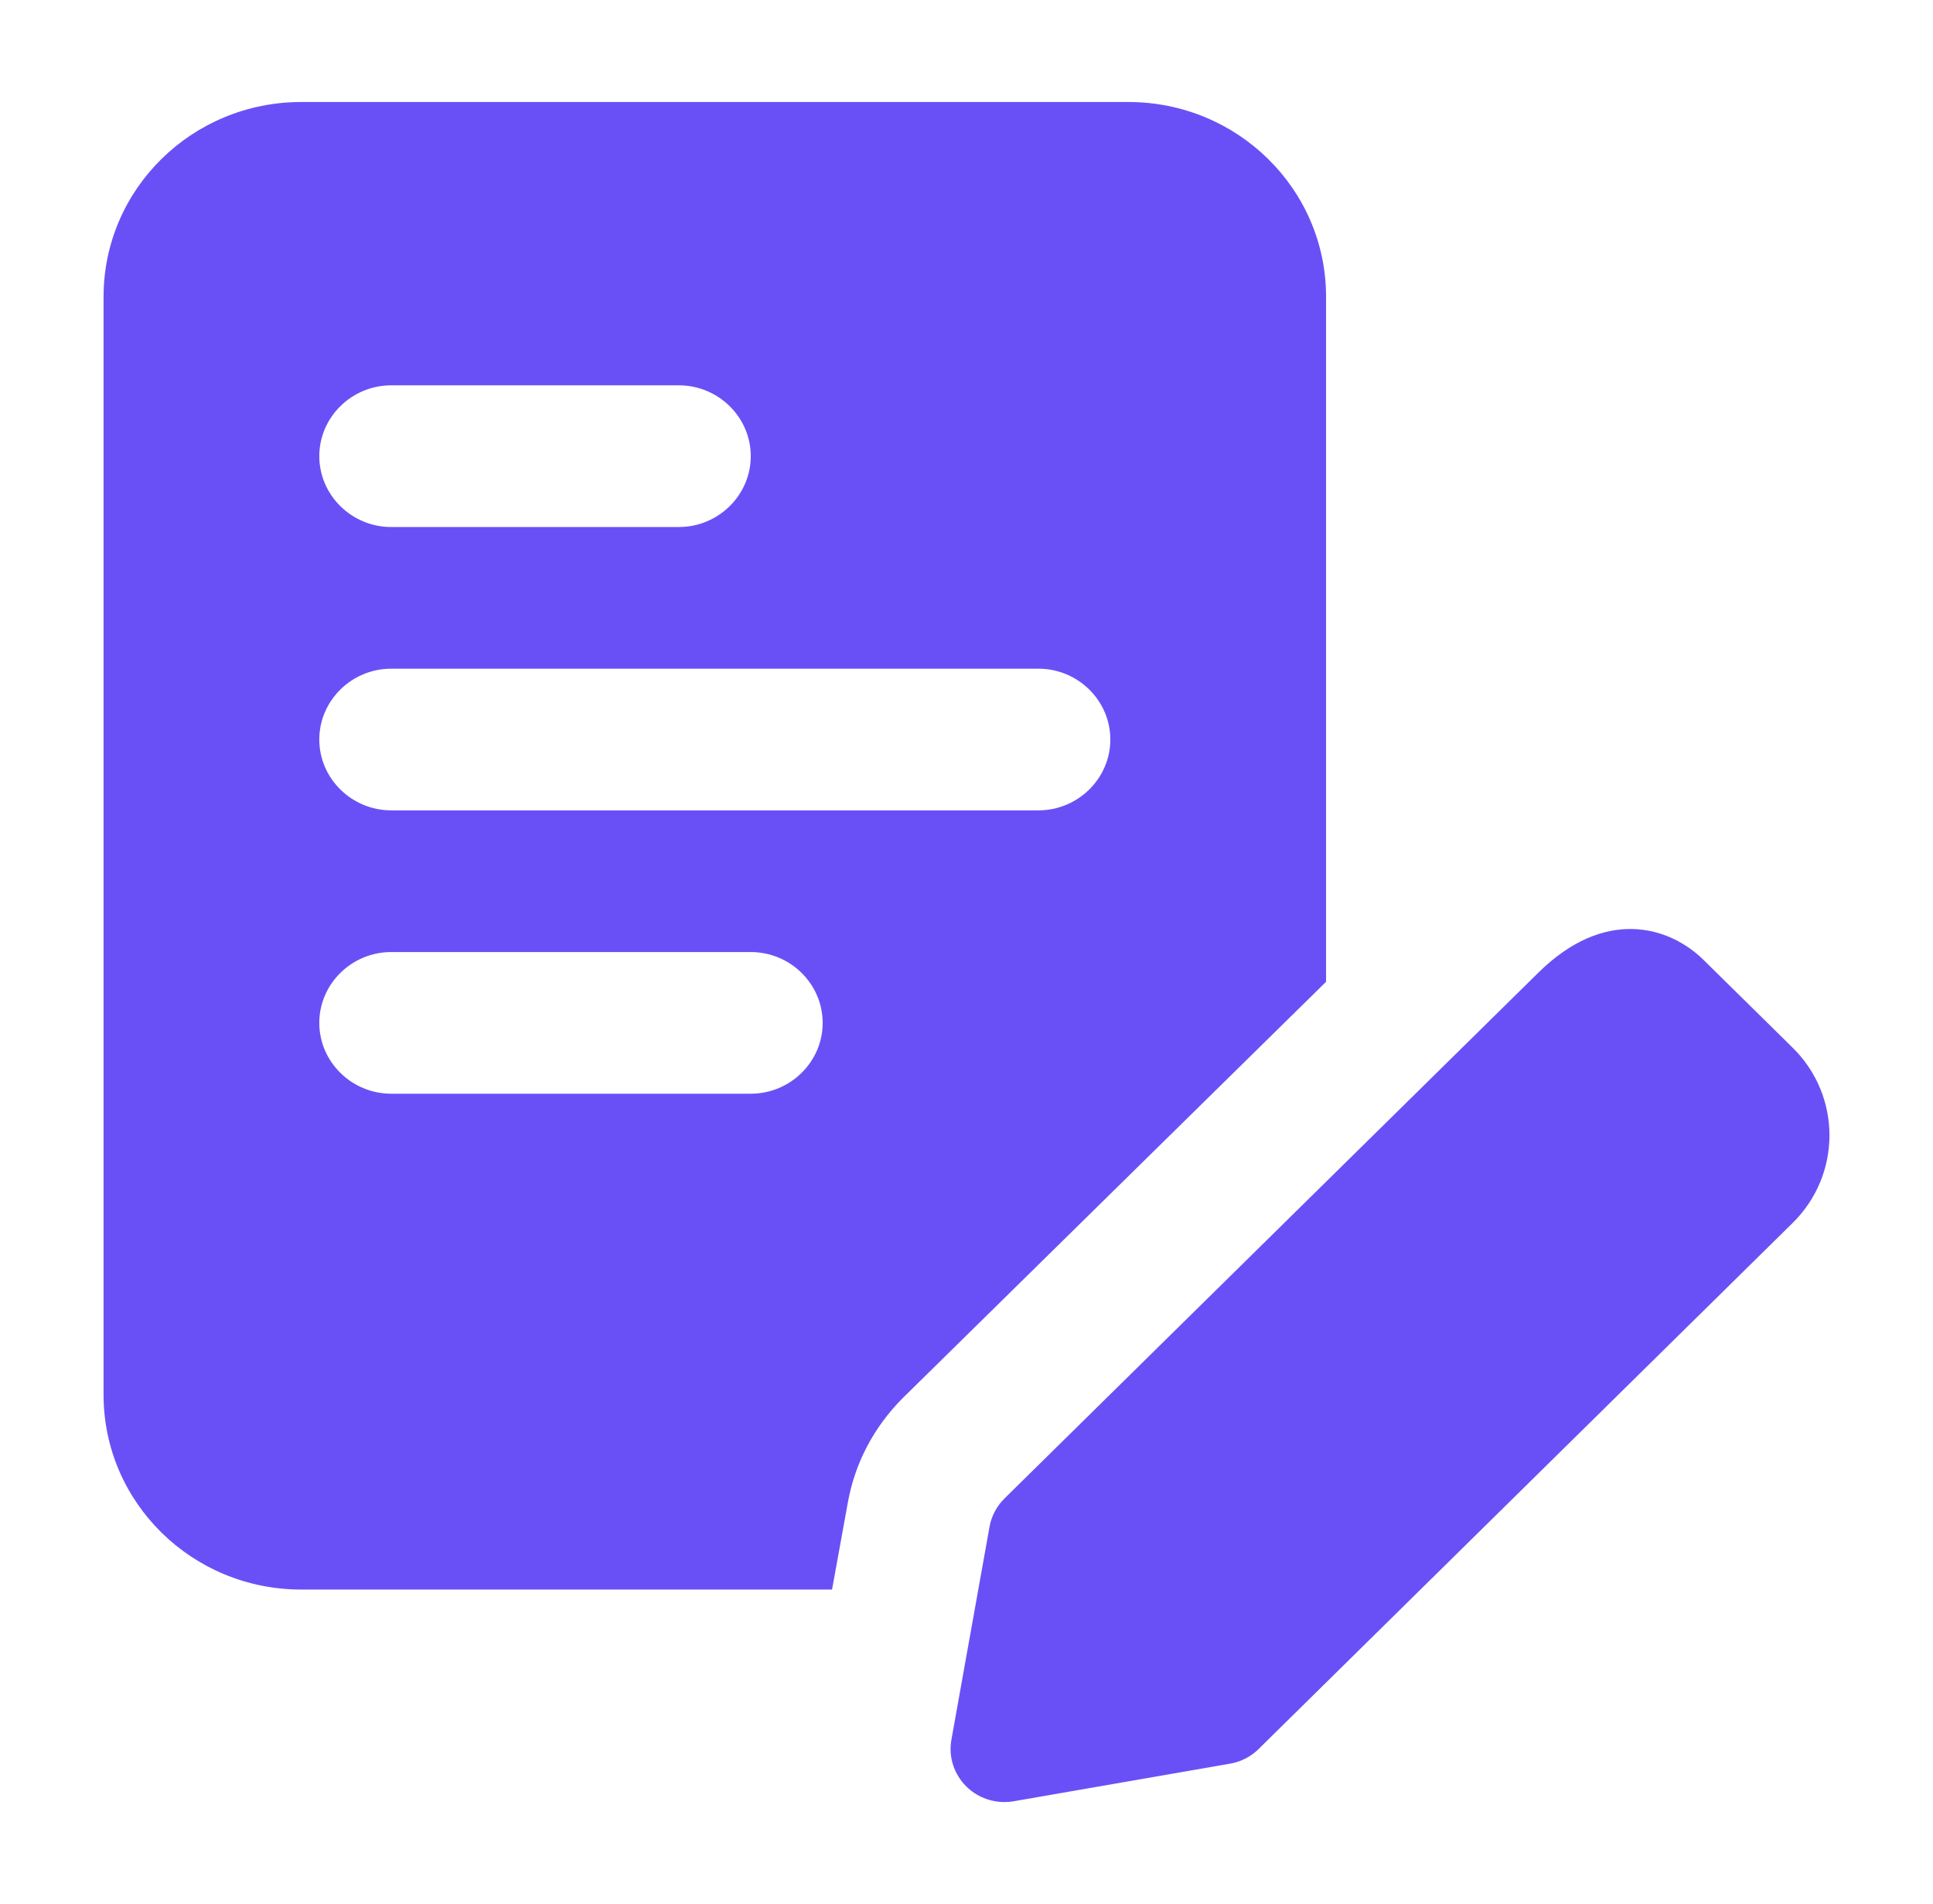 <svg width="66" height="65" viewBox="0 0 66 65" fill="none" xmlns="http://www.w3.org/2000/svg">
<path d="M38.525 3.482H10.288C6.556 3.482 3.536 6.456 3.536 10.132V47.613C3.536 51.289 6.556 54.263 10.288 54.263H28.409L28.949 51.289C29.194 49.935 29.833 48.725 30.815 47.734L45.277 33.515V10.132C45.277 6.456 42.257 3.482 38.525 3.482ZM13.357 13.154H23.179C24.529 13.154 25.634 14.242 25.634 15.572C25.634 16.902 24.529 17.991 23.179 17.991H13.357C12.007 17.991 10.902 16.902 10.902 15.572C10.902 14.242 12.007 13.154 13.357 13.154ZM25.634 37.336H13.357C12.007 37.336 10.902 36.248 10.902 34.918C10.902 33.588 12.007 32.5 13.357 32.5H25.634C26.985 32.5 28.089 33.588 28.089 34.918C28.089 36.248 26.985 37.336 25.634 37.336ZM35.456 27.663H13.357C12.007 27.663 10.902 26.575 10.902 25.245C10.902 23.915 12.007 22.827 13.357 22.827H35.456C36.806 22.827 37.911 23.915 37.911 25.245C37.911 26.575 36.806 27.663 35.456 27.663Z" fill="#6950F6"/>
<path d="M34.297 61.517C33.813 61.517 33.342 61.329 32.995 60.986C32.571 60.567 32.379 59.972 32.485 59.387L33.786 52.121C33.85 51.755 34.031 51.417 34.297 51.153L52.528 33.201C54.767 30.991 56.967 31.588 58.17 32.773L61.207 35.764C62.884 37.413 62.884 40.097 61.207 41.749L42.976 59.704C42.711 59.968 42.367 60.144 41.994 60.207L34.616 61.489C34.51 61.508 34.402 61.517 34.297 61.517Z" fill="#6950F6"/>
</svg>
